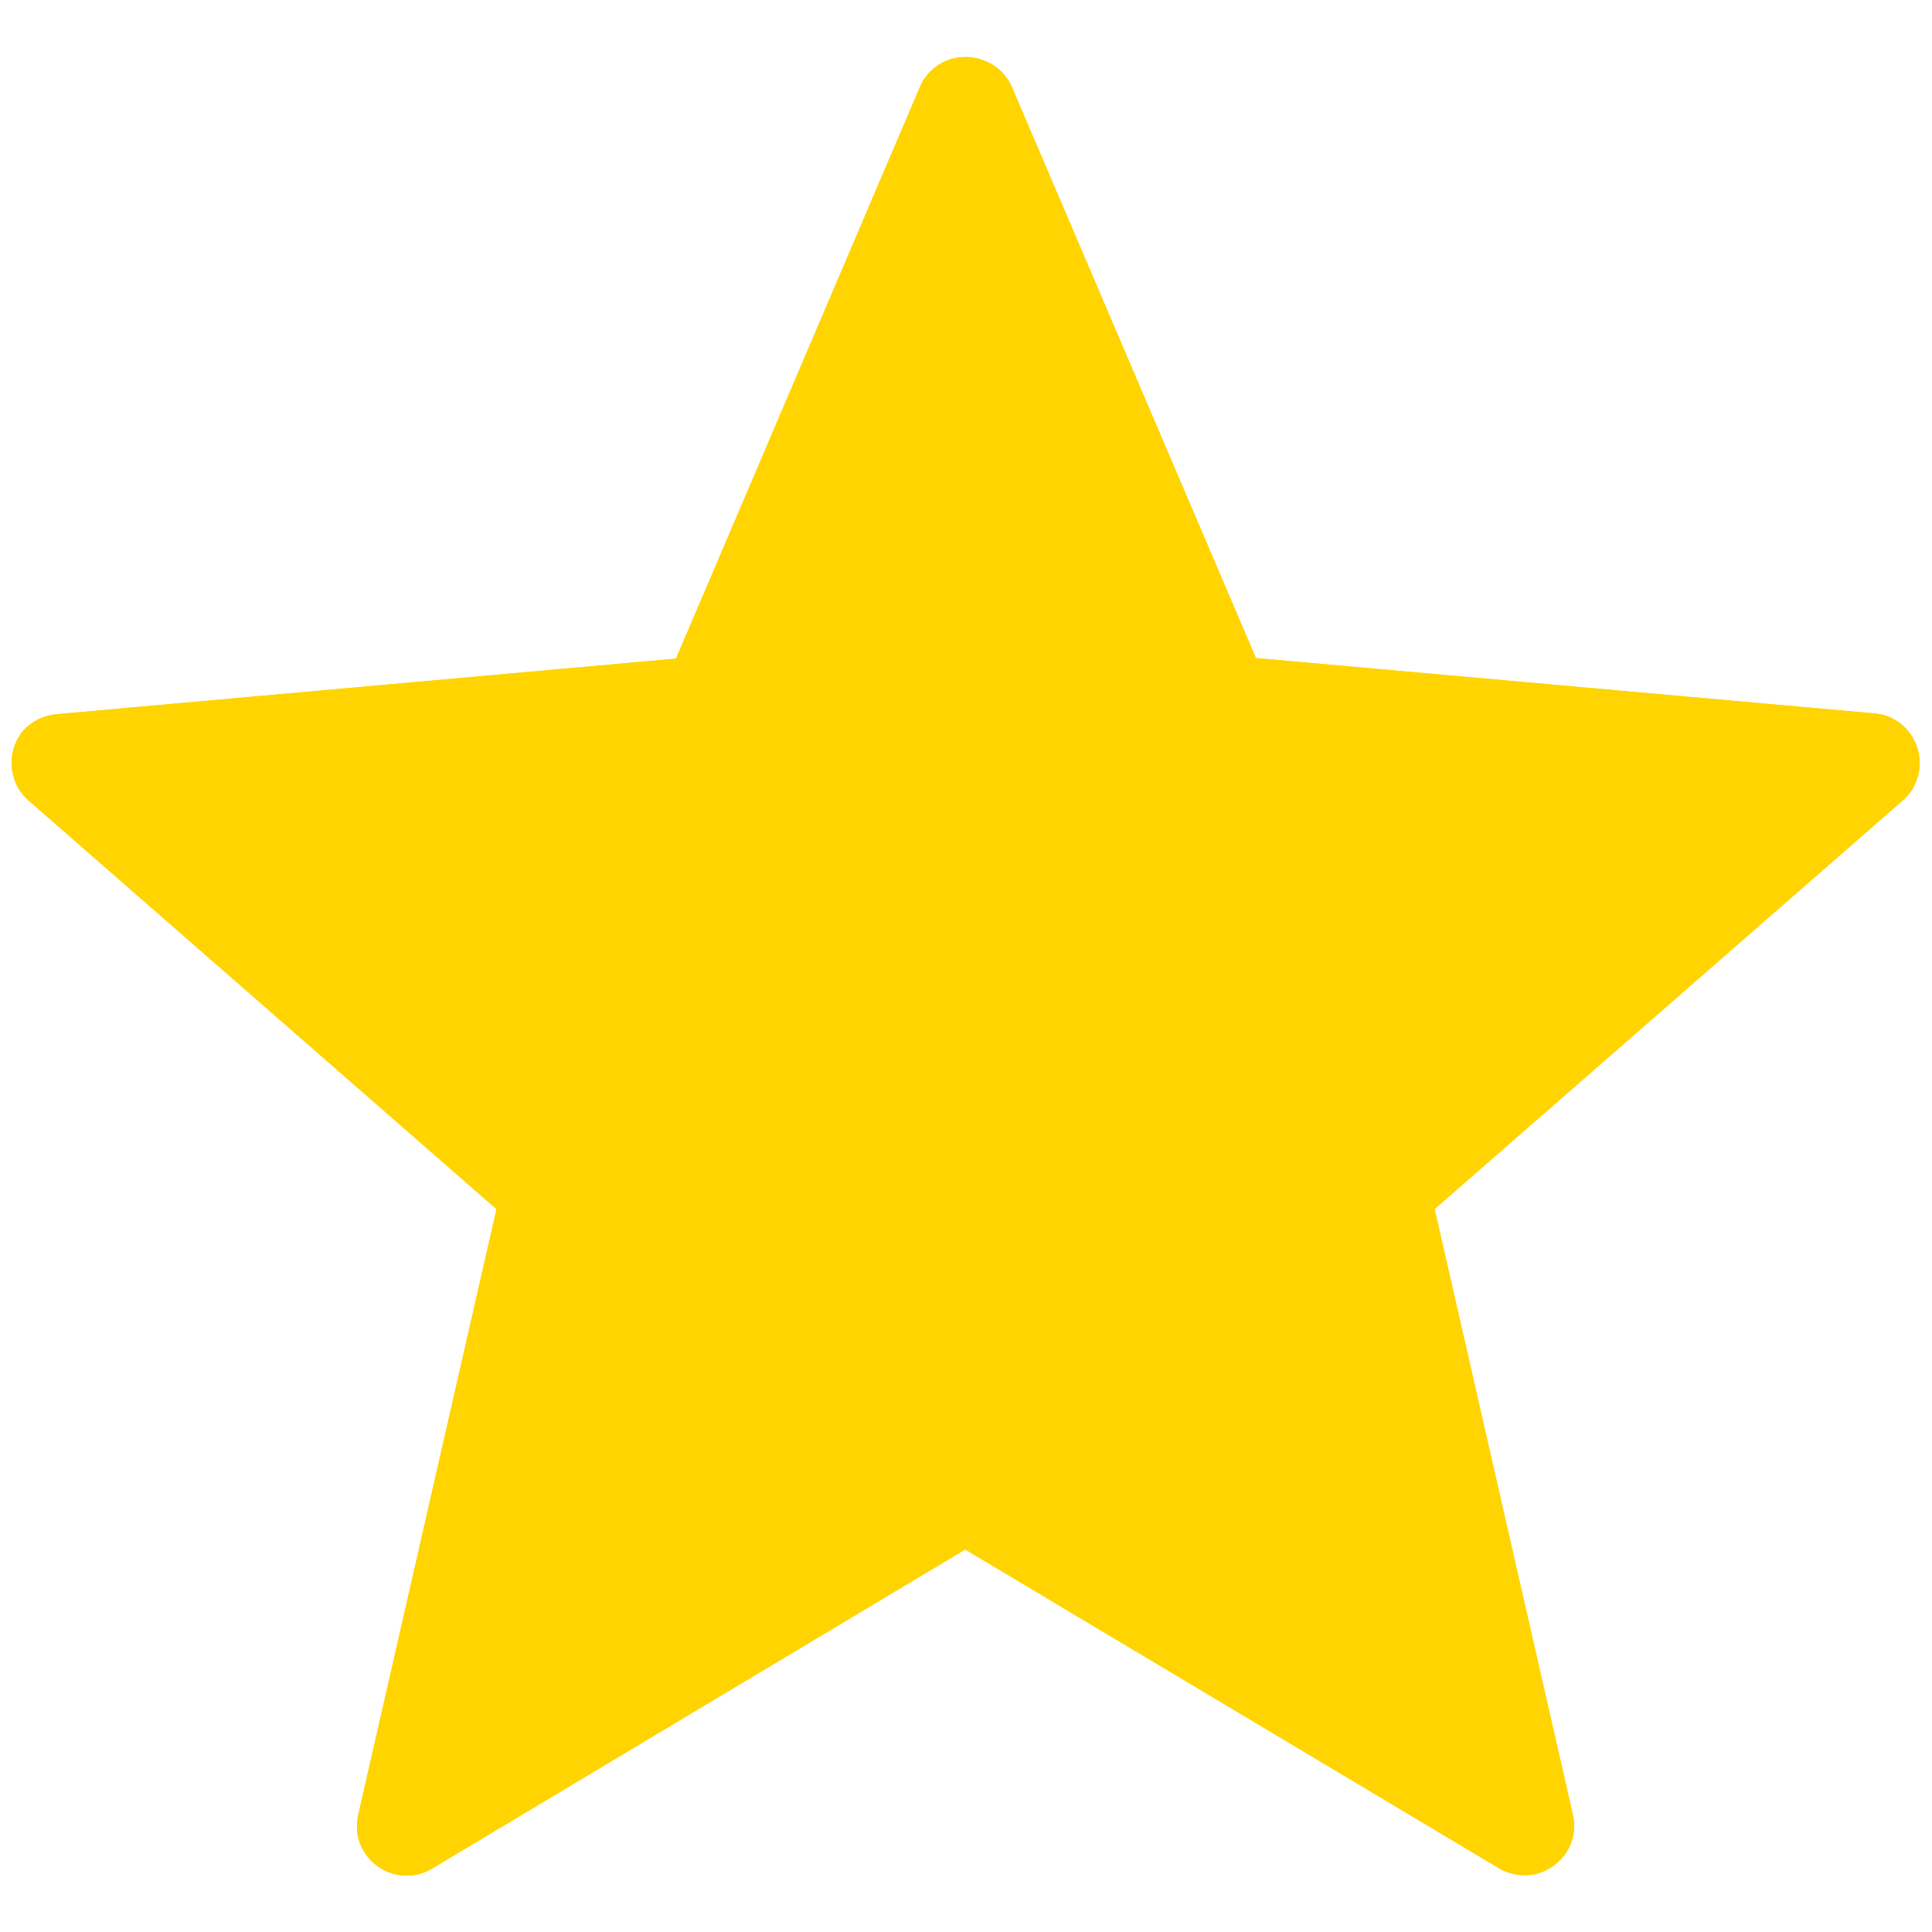 <?xml version="1.0" encoding="utf-8"?>
<!-- Generator: Adobe Illustrator 25.2.3, SVG Export Plug-In . SVG Version: 6.00 Build 0)  -->
<svg version="1.1" id="Layer_1" xmlns="http://www.w3.org/2000/svg" xmlns:xlink="http://www.w3.org/1999/xlink" x="0px" y="0px"
	 viewBox="0 0 20 20" style="enable-background:new 0 0 20 20;" xml:space="preserve">
<style type="text/css">
	.st0{clip-path:url(#SVGID_2_);}
</style>
<g>
	<g>
		<g>
			<defs>
				<path id="SVGID_1_" d="M10.476,0.903l2.525,5.909l6.4,0.573c0.286,0.022,0.492,0.272,0.47,0.558
					c-0.015,0.14-0.073,0.257-0.176,0.345l0,0l-4.844,4.228l1.431,6.268c0.066,0.279-0.11,0.55-0.389,0.617
					c-0.14,0.029-0.286,0-0.396-0.073l-5.505-3.288l-5.519,3.303c-0.242,0.147-0.558,0.066-0.705-0.176
					c-0.073-0.117-0.088-0.257-0.059-0.382l0,0l1.431-6.268L0.296,8.287C0.083,8.103,0.061,7.773,0.244,7.56
					C0.347,7.45,0.479,7.399,0.612,7.391l6.386-0.573L9.522,0.903c0.11-0.264,0.411-0.382,0.675-0.272
					C10.329,0.683,10.425,0.785,10.476,0.903L10.476,0.903L10.476,0.903z"/>
			</defs>
			<use xlink:href="#SVGID_1_"  style="overflow:visible;fill:#FFD401;"/>
			<clipPath id="SVGID_2_">
				<use xlink:href="#SVGID_1_"  style="overflow:visible;"/>
			</clipPath>
			<g class="st0">
				<g>
					<defs>
						<rect id="SVGID_3_" x="0.068" y="0.514" width="19.825" height="18.973"/>
					</defs>
					<use xlink:href="#SVGID_3_"  style="overflow:visible;fill:#FFD401;"/>
					<clipPath id="SVGID_4_">
						<use xlink:href="#SVGID_3_"  style="overflow:visible;"/>
					</clipPath>
				</g>
			</g>
		</g>
	</g>
</g>
</svg>
